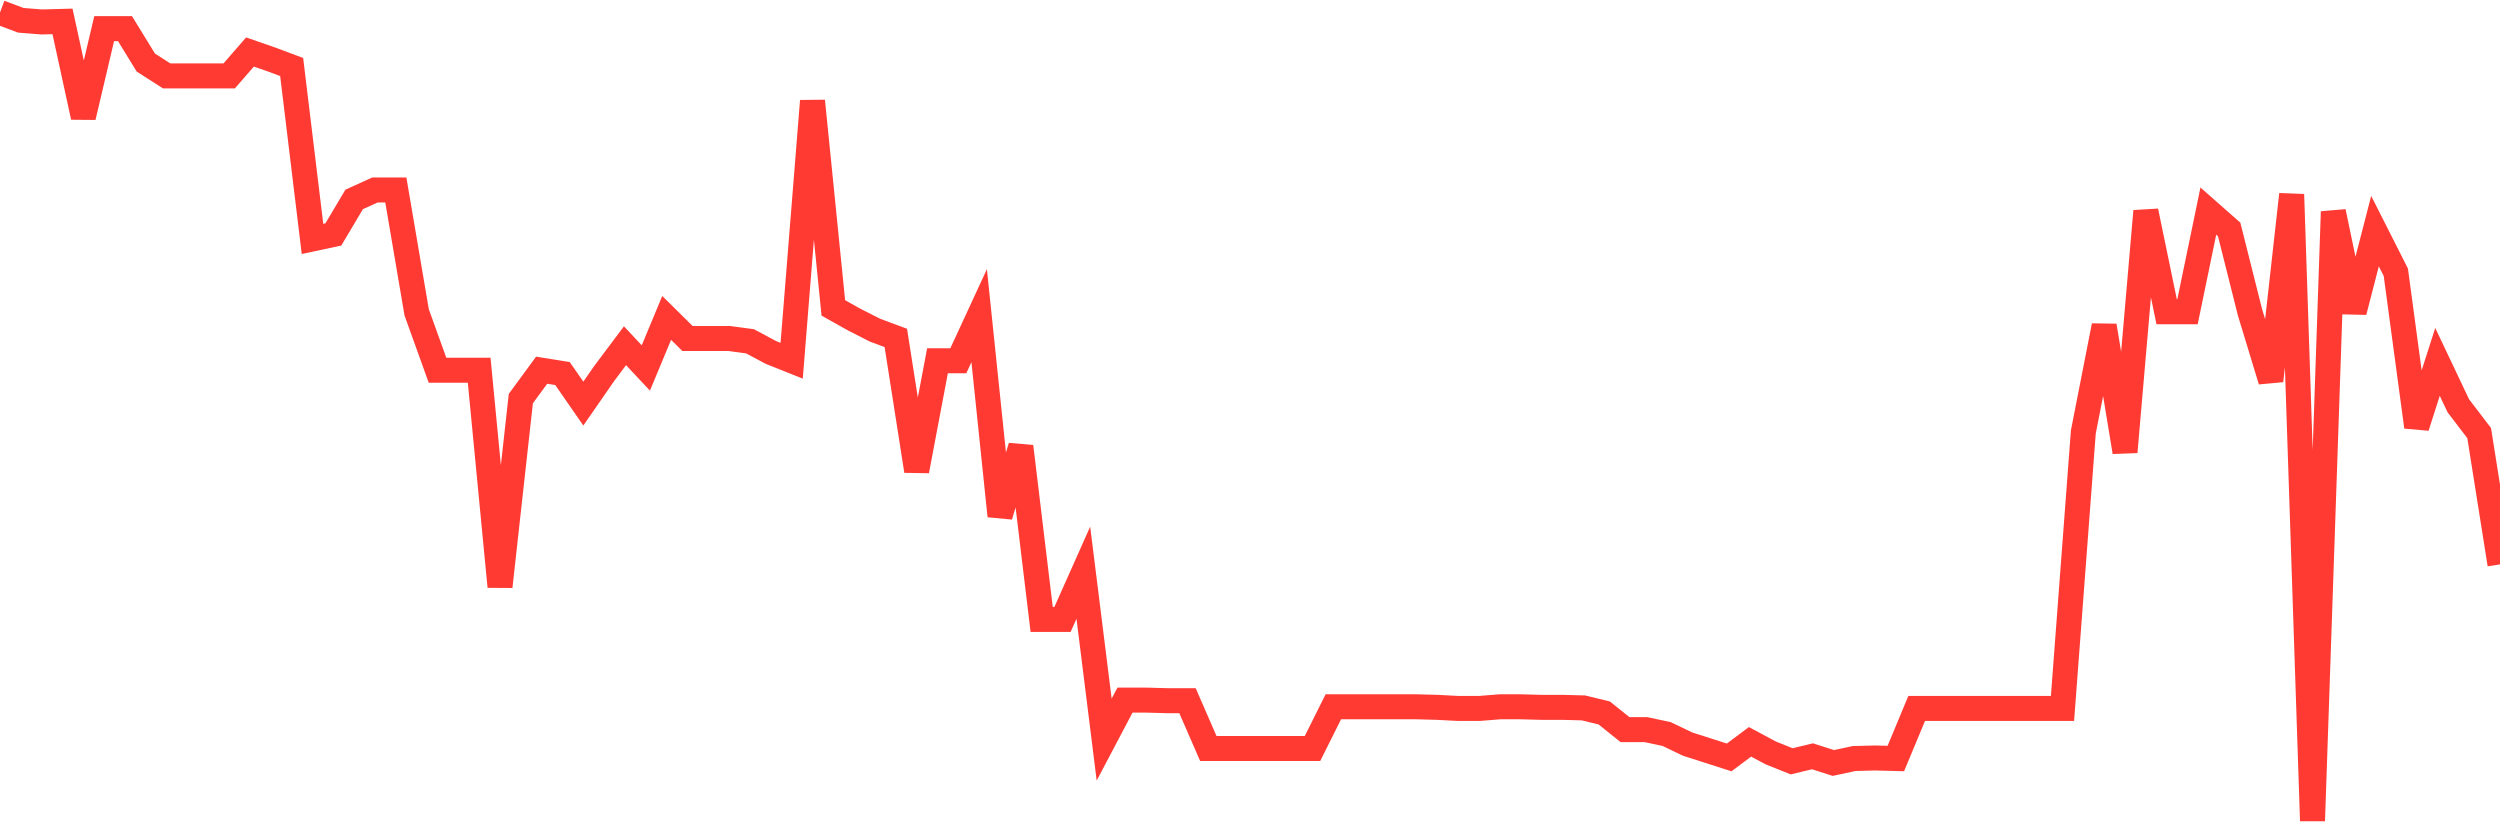 <svg
  xmlns="http://www.w3.org/2000/svg"
  xmlns:xlink="http://www.w3.org/1999/xlink"
  width="120"
  height="40"
  viewBox="0 0 120 40"
  preserveAspectRatio="none"
>
  <polyline
    points="0,0.6 1,0.974 2,1.054 3,1.027 4,5.62 5,1.374 6,1.374 7,3.003 8,3.644 9,3.644 10,3.644 11,3.644 12,2.496 13,2.843 14,3.217 15,11.468 16,11.255 17,9.572 18,9.118 19,9.118 20,14.993 21,17.77 22,17.77 23,17.77 24,28.158 25,19.132 26,17.77 27,17.93 28,19.372 29,17.93 30,16.595 31,17.663 32,15.26 33,16.248 34,16.248 35,16.248 36,16.382 37,16.916 38,17.316 39,4.846 40,14.779 41,15.34 42,15.848 43,16.221 44,22.604 45,17.316 46,17.316 47,15.153 48,24.767 49,21.429 50,29.733 51,29.733 52,27.49 53,35.501 54,33.605 55,33.605 56,33.632 57,33.632 58,35.929 59,35.929 60,35.929 61,35.929 62,35.929 63,35.929 64,33.926 65,33.926 66,33.926 67,33.926 68,33.926 69,33.953 70,34.006 71,34.006 72,33.926 73,33.926 74,33.953 75,33.953 76,33.979 77,34.22 78,35.021 79,35.021 80,35.234 81,35.715 82,36.035 83,36.356 84,35.608 85,36.142 86,36.543 87,36.302 88,36.623 89,36.409 90,36.383 91,36.409 92,34.006 93,34.006 94,34.006 95,34.006 96,34.006 97,34.006 98,34.006 99,34.006 100,20.734 101,15.634 102,21.696 103,10.133 104,14.966 105,14.966 106,10.133 107,11.014 108,14.993 109,18.278 110,9.332 111,39.4 112,10.16 113,14.966 114,11.094 115,13.07 116,20.494 117,17.37 118,19.479 119,20.788 120,27.09"
    fill="none"
    stroke="#ff3a33"
    stroke-width="1.2"
  >
  </polyline>
</svg>